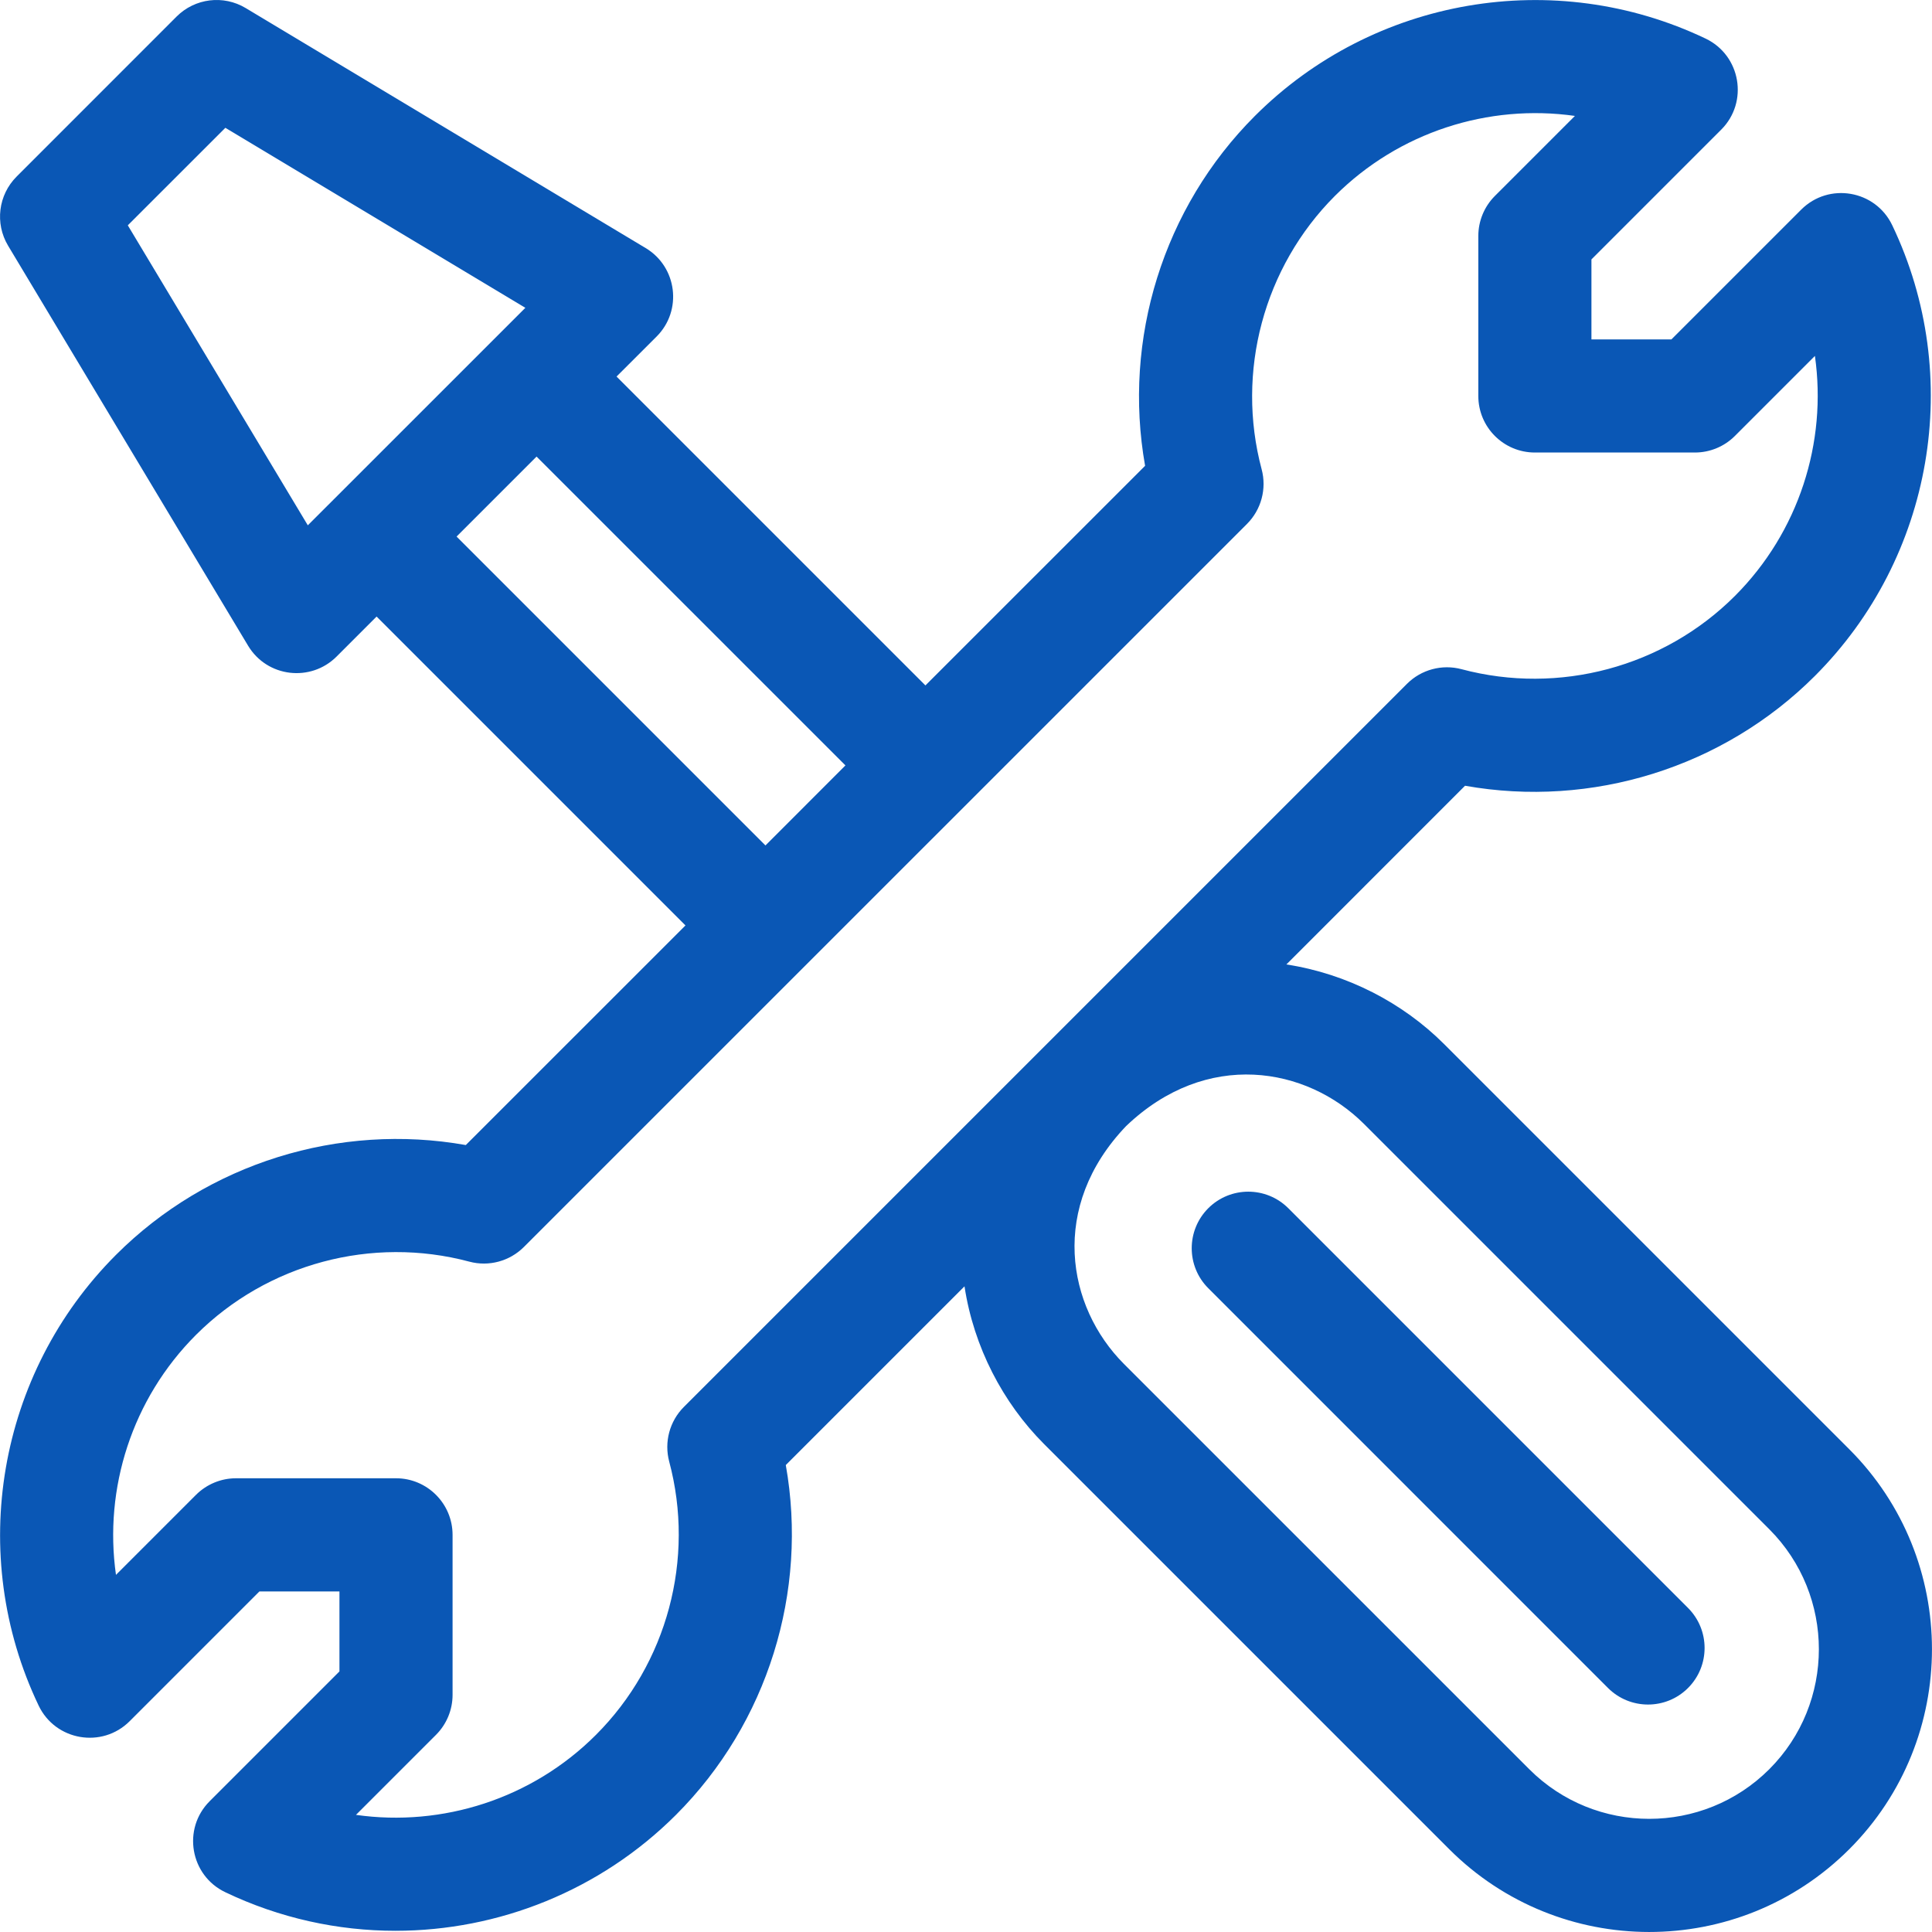 <?xml version="1.0" encoding="UTF-8" standalone="no"?>
<svg
   width="40"
   height="40"
   viewBox="0 0 40 40"
   fill="none"
   version="1.1"
   id="svg13"
   sodipodi:docname="11.svg"
   inkscape:version="1.1 (c4e8f9ed74, 2021-05-24)"
   xmlns:inkscape="http://www.inkscape.org/namespaces/inkscape"
   xmlns:sodipodi="http://sodipodi.sourceforge.net/DTD/sodipodi-0.dtd"
   xmlns="http://www.w3.org/2000/svg"
   xmlns:svg="http://www.w3.org/2000/svg">
  <sodipodi:namedview
     id="namedview15"
     pagecolor="#ffffff"
     bordercolor="#666666"
     borderopacity="1.0"
     inkscape:pageshadow="2"
     inkscape:pageopacity="0.0"
     inkscape:pagecheckerboard="0"
     showgrid="false"
     inkscape:zoom="16.5"
     inkscape:cx="19.969697"
     inkscape:cy="19.969697"
     inkscape:window-width="1920"
     inkscape:window-height="1003"
     inkscape:window-x="0"
     inkscape:window-y="0"
     inkscape:window-maximized="1"
     inkscape:current-layer="svg13" />
  <g
     clip-path="url(#clip0)"
     id="g6">
    <path
       d="M38.287 30.005L29.894 21.612C29.043 20.763 27.889 20.16 26.633 19.968L30.332 16.268C32.954 16.735 35.676 15.894 37.575 13.995C40.028 11.542 40.672 7.792 39.177 4.664C38.829 3.934 37.863 3.769 37.292 4.34L34.605 7.027H32.949V5.371L35.636 2.684C36.207 2.113 36.041 1.147 35.313 0.799C32.184 -0.695 28.434 -0.052 25.981 2.401C24.082 4.3 23.242 7.022 23.708 9.644L19.16 14.191L12.765 7.796L13.594 6.968C14.133 6.429 14.02 5.527 13.368 5.136L5.087 0.167C4.626 -0.11 4.036 -0.037 3.656 0.343L0.344 3.656C-0.036 4.036 -0.109 4.625 0.167 5.086L5.136 13.368C5.531 14.026 6.434 14.128 6.969 13.593L7.797 12.765L14.192 19.16L9.644 23.707C7.023 23.241 4.301 24.081 2.402 25.98C-0.051 28.433 -0.695 32.184 0.8 35.312C1.148 36.041 2.114 36.206 2.685 35.635L5.371 32.949H7.028V34.605L4.341 37.292C3.769 37.863 3.936 38.829 4.664 39.176C5.789 39.714 6.993 39.975 8.189 39.975C10.32 39.974 12.424 39.145 13.996 37.574C15.895 35.675 16.735 32.953 16.269 30.332L19.969 26.632C20.16 27.889 20.764 29.043 21.613 29.894L30.005 38.286C32.285 40.566 35.994 40.576 38.287 38.286C40.57 36.002 40.57 32.287 38.287 30.005ZM6.373 10.876L2.646 4.665L4.666 2.646L10.877 6.373C10.444 6.805 6.957 10.293 6.373 10.876ZM9.453 11.109C10.532 10.03 10.206 10.356 11.109 9.453L17.504 15.847L15.848 17.504L9.453 11.109ZM14.159 29.129C13.863 29.425 13.748 29.856 13.855 30.26C14.394 32.276 13.813 34.444 12.339 35.918C11.015 37.243 9.161 37.829 7.37 37.575L9.027 35.918C9.246 35.699 9.37 35.401 9.37 35.09V31.778C9.37 31.131 8.845 30.606 8.199 30.606H4.886C4.575 30.606 4.278 30.73 4.058 30.949L2.401 32.606C2.147 30.815 2.733 28.962 4.058 27.637C5.532 26.163 7.7 25.582 9.717 26.121C10.12 26.229 10.551 26.113 10.847 25.817C11.107 25.557 25.298 11.366 25.818 10.847C26.113 10.551 26.229 10.12 26.121 9.716C25.583 7.7 26.164 5.531 27.637 4.057C28.962 2.733 30.816 2.146 32.607 2.4L30.95 4.057C30.73 4.277 30.607 4.575 30.607 4.886V8.198C30.607 8.845 31.131 9.369 31.778 9.369H35.091C35.401 9.369 35.699 9.246 35.919 9.026L37.576 7.369C37.83 9.16 37.243 11.014 35.919 12.339C34.445 13.812 32.277 14.393 30.26 13.855C29.856 13.747 29.425 13.863 29.13 14.158L14.159 29.129ZM36.631 36.63C35.258 38.001 33.029 37.998 31.662 36.63L23.27 28.239C22.084 27.051 21.721 24.98 23.315 23.314C24.98 21.721 27.051 22.084 28.239 23.269L36.631 31.661C38 33.031 38 35.26 36.631 36.63Z"
       fill="#0A57B5"
       id="path2" />
    <path
       d="M34.949 33.291L26.673 25.015C26.215 24.558 25.474 24.558 25.016 25.015C24.559 25.473 24.559 26.214 25.016 26.671L33.292 34.948C33.75 35.405 34.492 35.405 34.949 34.948C35.406 34.49 35.406 33.749 34.949 33.291Z"
       fill="#0A57B5"
       id="path4" />
  </g>
  <defs
     id="defs11">
    <clipPath
       id="clip0">
      <rect
         width="40"
         height="40"
         fill="white"
         id="rect8" />
    </clipPath>
  </defs>
</svg>

